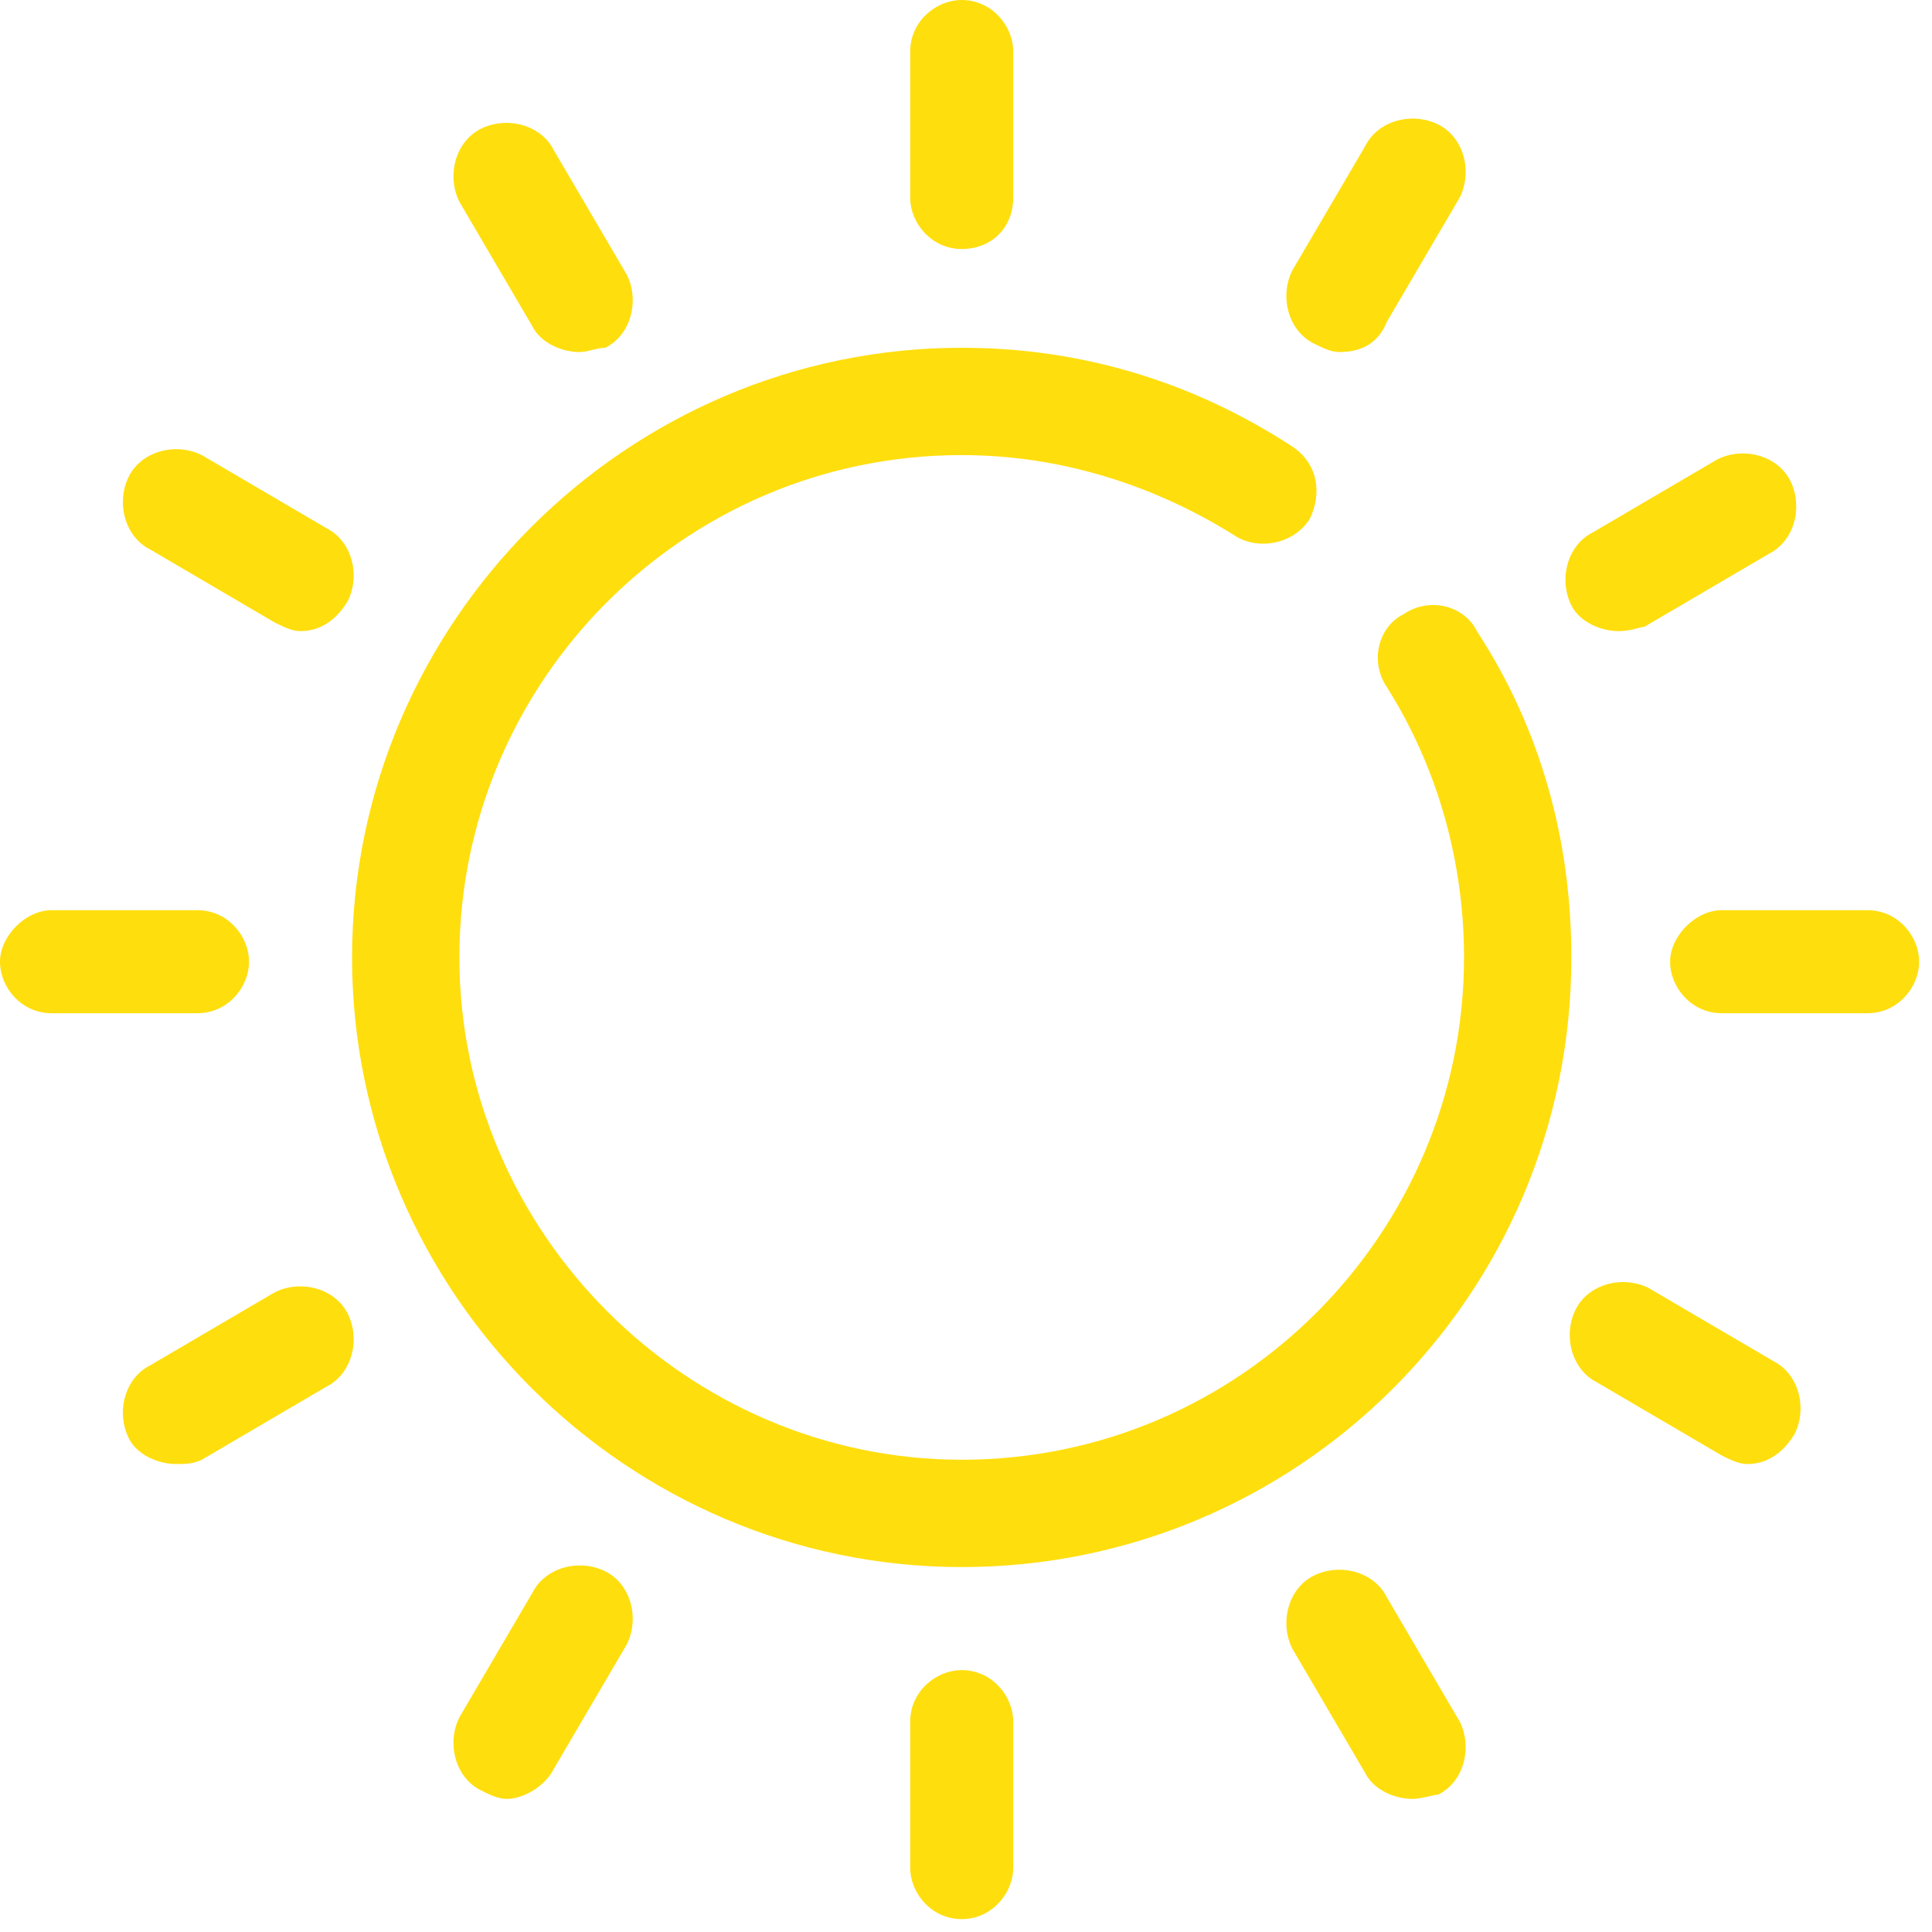 <svg width="63" height="63" viewBox="0 0 63 63" fill="none" xmlns="http://www.w3.org/2000/svg">
<path d="M31.36 51.1C20.44 51.1 11.48 42.14 11.48 31.22C11.48 20.3 20.44 11.34 31.36 11.34C35.28 11.34 38.92 12.46 42.14 14.56C42.98 15.12 43.12 16.1 42.7 16.94C42.14 17.78 41.02 17.92 40.32 17.5C37.66 15.82 34.58 14.84 31.36 14.84C22.26 14.84 14.98 22.26 14.98 31.22C14.98 40.18 22.4 47.6 31.36 47.6C40.46 47.6 47.74 40.18 47.74 31.22C47.74 28.14 46.9 25.06 45.22 22.4C44.66 21.56 44.94 20.44 45.78 20.02C46.62 19.46 47.74 19.74 48.16 20.58C50.26 23.8 51.24 27.44 51.24 31.22C51.24 42.28 42.28 51.1 31.36 51.1Z" fill="#FFDE0E"/>
<path d="M31.36 8.12C30.38 8.12 29.68 7.28 29.68 6.44V1.68C29.68 0.7 30.52 0 31.36 0C32.34 0 33.04 0.84 33.04 1.68V6.44C33.04 7.42 32.34 8.12 31.36 8.12Z" fill="#FFDE0E"/>
<path d="M18.9 11.48C18.34 11.48 17.64 11.2 17.36 10.64L14.98 6.58C14.56 5.74 14.84 4.62 15.68 4.2C16.52 3.78 17.64 4.06 18.06 4.9L20.44 8.96C20.86 9.8 20.58 10.92 19.74 11.34C19.46 11.34 19.18 11.48 18.9 11.48Z" fill="#FFDE0E"/>
<path d="M9.8 20.58C9.52 20.58 9.24 20.44 8.96 20.3L4.9 17.92C4.06 17.5 3.78 16.38 4.2 15.54C4.62 14.7 5.74 14.42 6.58 14.84L10.64 17.22C11.48 17.64 11.76 18.76 11.34 19.6C10.92 20.3 10.36 20.58 9.8 20.58Z" fill="#FFDE0E"/>
<path d="M6.44 33.04H1.68C0.7 33.04 -1.90735e-06 32.2 -1.90735e-06 31.36C-1.90735e-06 30.52 0.84 29.68 1.68 29.68H6.44C7.42 29.68 8.12 30.52 8.12 31.36C8.12 32.2 7.42 33.04 6.44 33.04Z" fill="#FFDE0E"/>
<path d="M5.74 47.74C5.18 47.74 4.48 47.46 4.2 46.9C3.78 46.06 4.06 44.94 4.9 44.52L8.96 42.14C9.8 41.72 10.92 42 11.34 42.84C11.76 43.68 11.48 44.8 10.64 45.22L6.58 47.6C6.3 47.74 6.02 47.74 5.74 47.74Z" fill="#FFDE0E"/>
<path d="M16.52 58.66C16.24 58.66 15.96 58.52 15.68 58.38C14.84 57.96 14.56 56.84 14.98 56L17.36 51.94C17.78 51.1 18.9 50.82 19.74 51.24C20.58 51.66 20.86 52.78 20.44 53.62L18.06 57.68C17.78 58.24 17.08 58.66 16.52 58.66Z" fill="#FFDE0E"/>
<path d="M31.36 62.58C30.38 62.58 29.68 61.74 29.68 60.9V56.14C29.68 55.16 30.52 54.46 31.36 54.46C32.34 54.46 33.04 55.3 33.04 56.14V60.9C33.04 61.74 32.34 62.58 31.36 62.58Z" fill="#FFDE0E"/>
<path d="M46.06 58.66C45.5 58.66 44.8 58.38 44.52 57.82L42.14 53.76C41.72 52.92 42 51.8 42.84 51.38C43.68 50.96 44.8 51.24 45.22 52.08L47.6 56.14C48.02 56.98 47.74 58.1 46.9 58.52C46.76 58.52 46.34 58.66 46.06 58.66Z" fill="#FFDE0E"/>
<path d="M56.98 47.74C56.7 47.74 56.42 47.6 56.14 47.46L52.08 45.08C51.24 44.66 50.96 43.54 51.38 42.7C51.8 41.86 52.92 41.58 53.76 42L57.82 44.38C58.66 44.8 58.94 45.92 58.52 46.76C58.1 47.46 57.54 47.74 56.98 47.74Z" fill="#FFDE0E"/>
<path d="M60.9 33.04H56.14C55.16 33.04 54.46 32.2 54.46 31.36C54.46 30.52 55.3 29.68 56.14 29.68H60.9C61.88 29.68 62.58 30.52 62.58 31.36C62.58 32.2 61.88 33.04 60.9 33.04Z" fill="#FFDE0E"/>
<path d="M52.78 20.58C52.22 20.58 51.52 20.3 51.24 19.74C50.82 18.9 51.1 17.78 51.94 17.36L56 14.98C56.84 14.56 57.96 14.84 58.38 15.68C58.8 16.52 58.52 17.64 57.68 18.06L53.62 20.44C53.48 20.44 53.2 20.58 52.78 20.58Z" fill="#FFDE0E"/>
<path d="M43.68 11.48C43.4 11.48 43.12 11.34 42.84 11.2C42 10.78 41.72 9.66 42.14 8.82L44.52 4.76C44.94 3.92 46.06 3.64 46.9 4.06C47.74 4.48 48.02 5.6 47.6 6.44L45.22 10.5C44.94 11.2 44.38 11.48 43.68 11.48Z" fill="#FFDE0E"/>
</svg>
